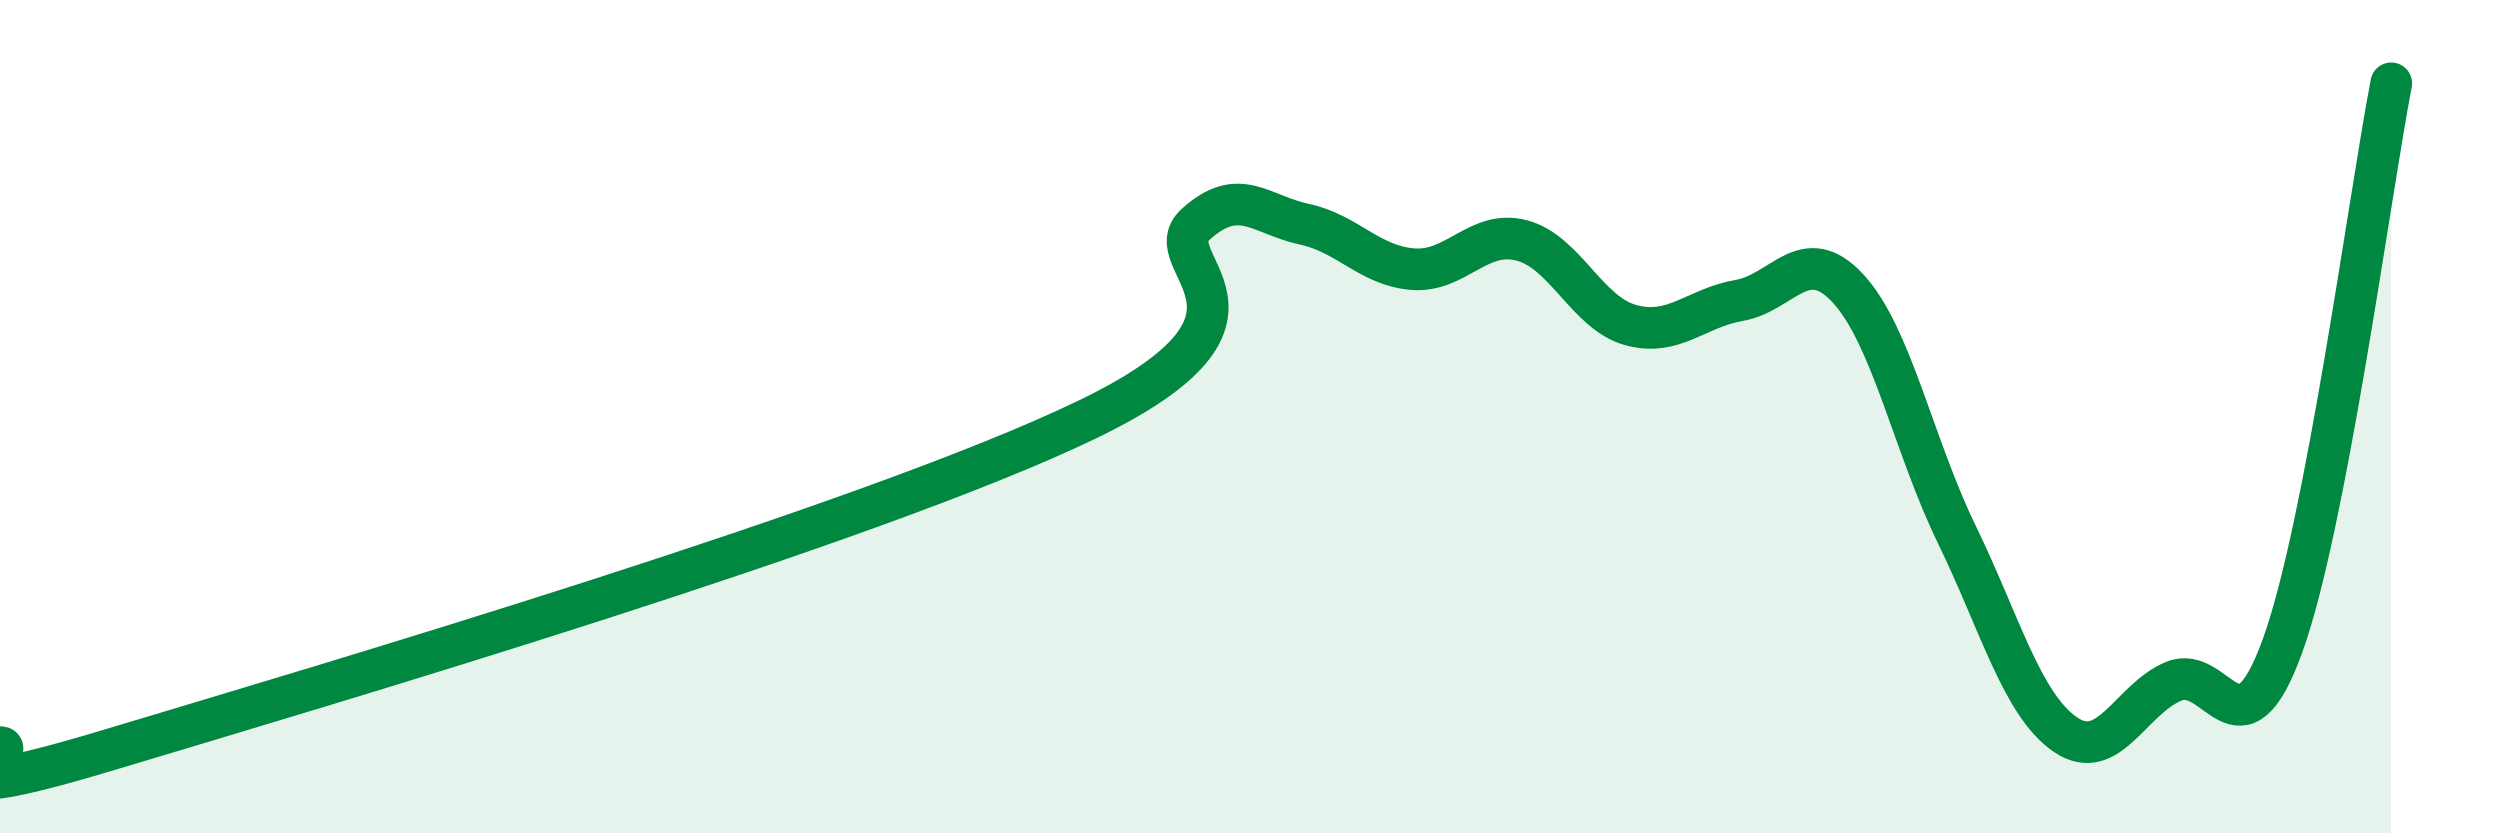 
    <svg width="60" height="20" viewBox="0 0 60 20" xmlns="http://www.w3.org/2000/svg">
      <path
        d="M 0,17.93 C 0.52,17.94 -2.61,19.57 2.61,18 C 7.83,16.43 20.87,12.59 26.09,10.07 C 31.31,7.55 27.66,6.32 28.7,5.38 C 29.74,4.44 30.26,5.16 31.3,5.38 C 32.34,5.6 32.87,6.38 33.91,6.46 C 34.95,6.54 35.48,5.5 36.52,5.77 C 37.56,6.04 38.09,7.51 39.13,7.8 C 40.17,8.09 40.7,7.39 41.74,7.21 C 42.78,7.03 43.31,5.8 44.35,6.92 C 45.39,8.04 45.92,10.68 46.96,12.82 C 48,14.96 48.53,16.92 49.57,17.63 C 50.61,18.34 51.13,16.78 52.17,16.35 C 53.21,15.92 53.74,18.37 54.78,15.5 C 55.82,12.63 56.87,4.7 57.39,2L57.39 20L0 20Z"
        fill="#008740"
        opacity="0.1"
        stroke-linecap="round"
        stroke-linejoin="round"
      />
      <path
        d="M 0,17.93 C 0.52,17.94 -2.61,19.57 2.61,18 C 7.83,16.43 20.87,12.59 26.09,10.07 C 31.31,7.55 27.66,6.32 28.7,5.38 C 29.74,4.44 30.26,5.16 31.3,5.38 C 32.34,5.6 32.87,6.38 33.91,6.46 C 34.95,6.54 35.48,5.5 36.52,5.77 C 37.56,6.04 38.09,7.51 39.13,7.8 C 40.17,8.09 40.7,7.39 41.74,7.21 C 42.78,7.03 43.31,5.8 44.35,6.92 C 45.39,8.04 45.92,10.68 46.96,12.82 C 48,14.96 48.53,16.92 49.57,17.63 C 50.61,18.34 51.13,16.78 52.17,16.35 C 53.21,15.92 53.74,18.37 54.78,15.5 C 55.82,12.63 56.87,4.7 57.39,2"
        stroke="#008740"
        stroke-width="1"
        fill="none"
        stroke-linecap="round"
        stroke-linejoin="round"
      />
    </svg>
  